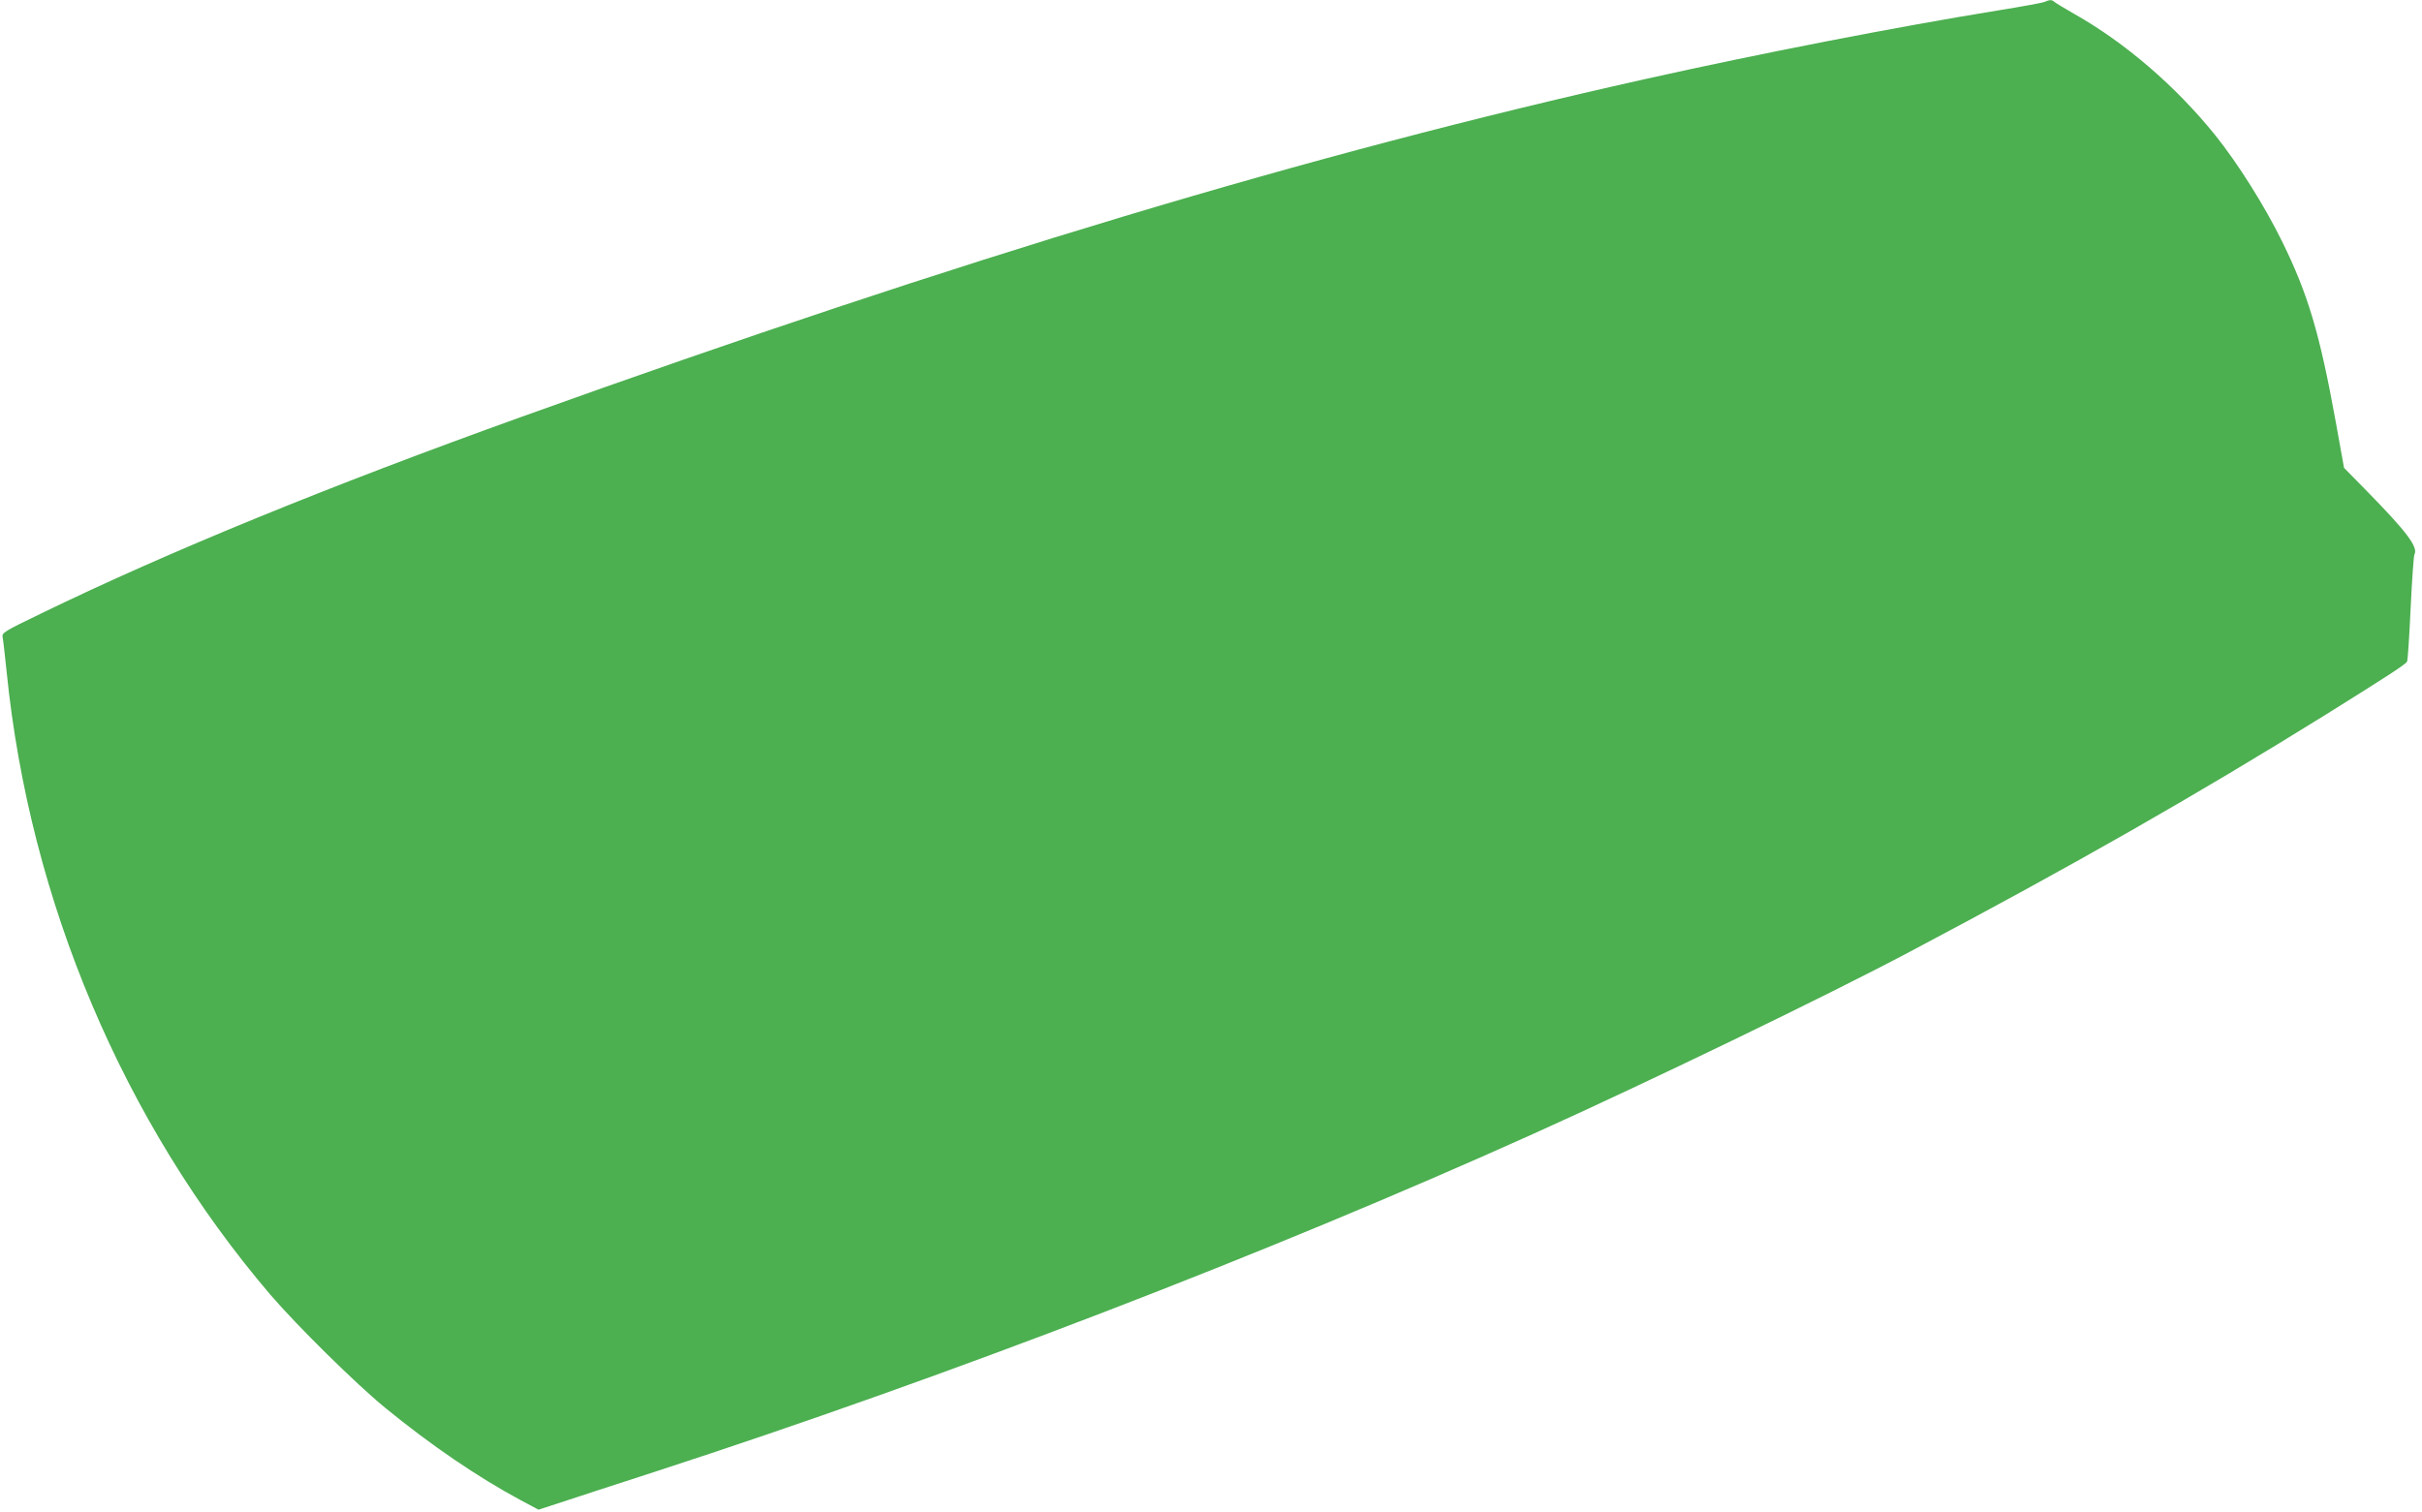 <?xml version="1.0" standalone="no"?>
<!DOCTYPE svg PUBLIC "-//W3C//DTD SVG 20010904//EN"
 "http://www.w3.org/TR/2001/REC-SVG-20010904/DTD/svg10.dtd">
<svg version="1.0" xmlns="http://www.w3.org/2000/svg"
 width="1280pt" height="799pt" viewBox="0 0 1280 799"
 preserveAspectRatio="xMidYMid meet">
<g transform="translate(0,799) scale(0.1,-0.1)"
fill="#4caf50" stroke="none">
<path d="M10805 7980 c-11 -5 -121 -25 -245 -45 -537 -87 -1266 -229 -1870
-364 -1767 -395 -3600 -946 -5930 -1783 -1021 -367 -1868 -713 -2543 -1041
-199 -96 -208 -102 -203 -126 3 -14 12 -96 21 -181 122 -1215 618 -2385 1395
-3295 142 -165 449 -468 605 -596 243 -199 490 -367 717 -489 l94 -50 120 39
c65 22 288 94 494 161 1550 504 3232 1151 4640 1785 604 272 1548 728 1995
965 860 455 1512 827 2202 1256 328 205 416 262 424 277 4 7 12 134 19 282 7
149 16 276 20 284 21 39 -40 120 -263 347 l-109 111 -44 244 c-84 464 -146
674 -284 954 -92 187 -234 413 -354 562 -210 260 -476 488 -743 639 -54 31
-102 60 -107 65 -12 11 -24 11 -51 -1z"/>
</g>
</svg>
